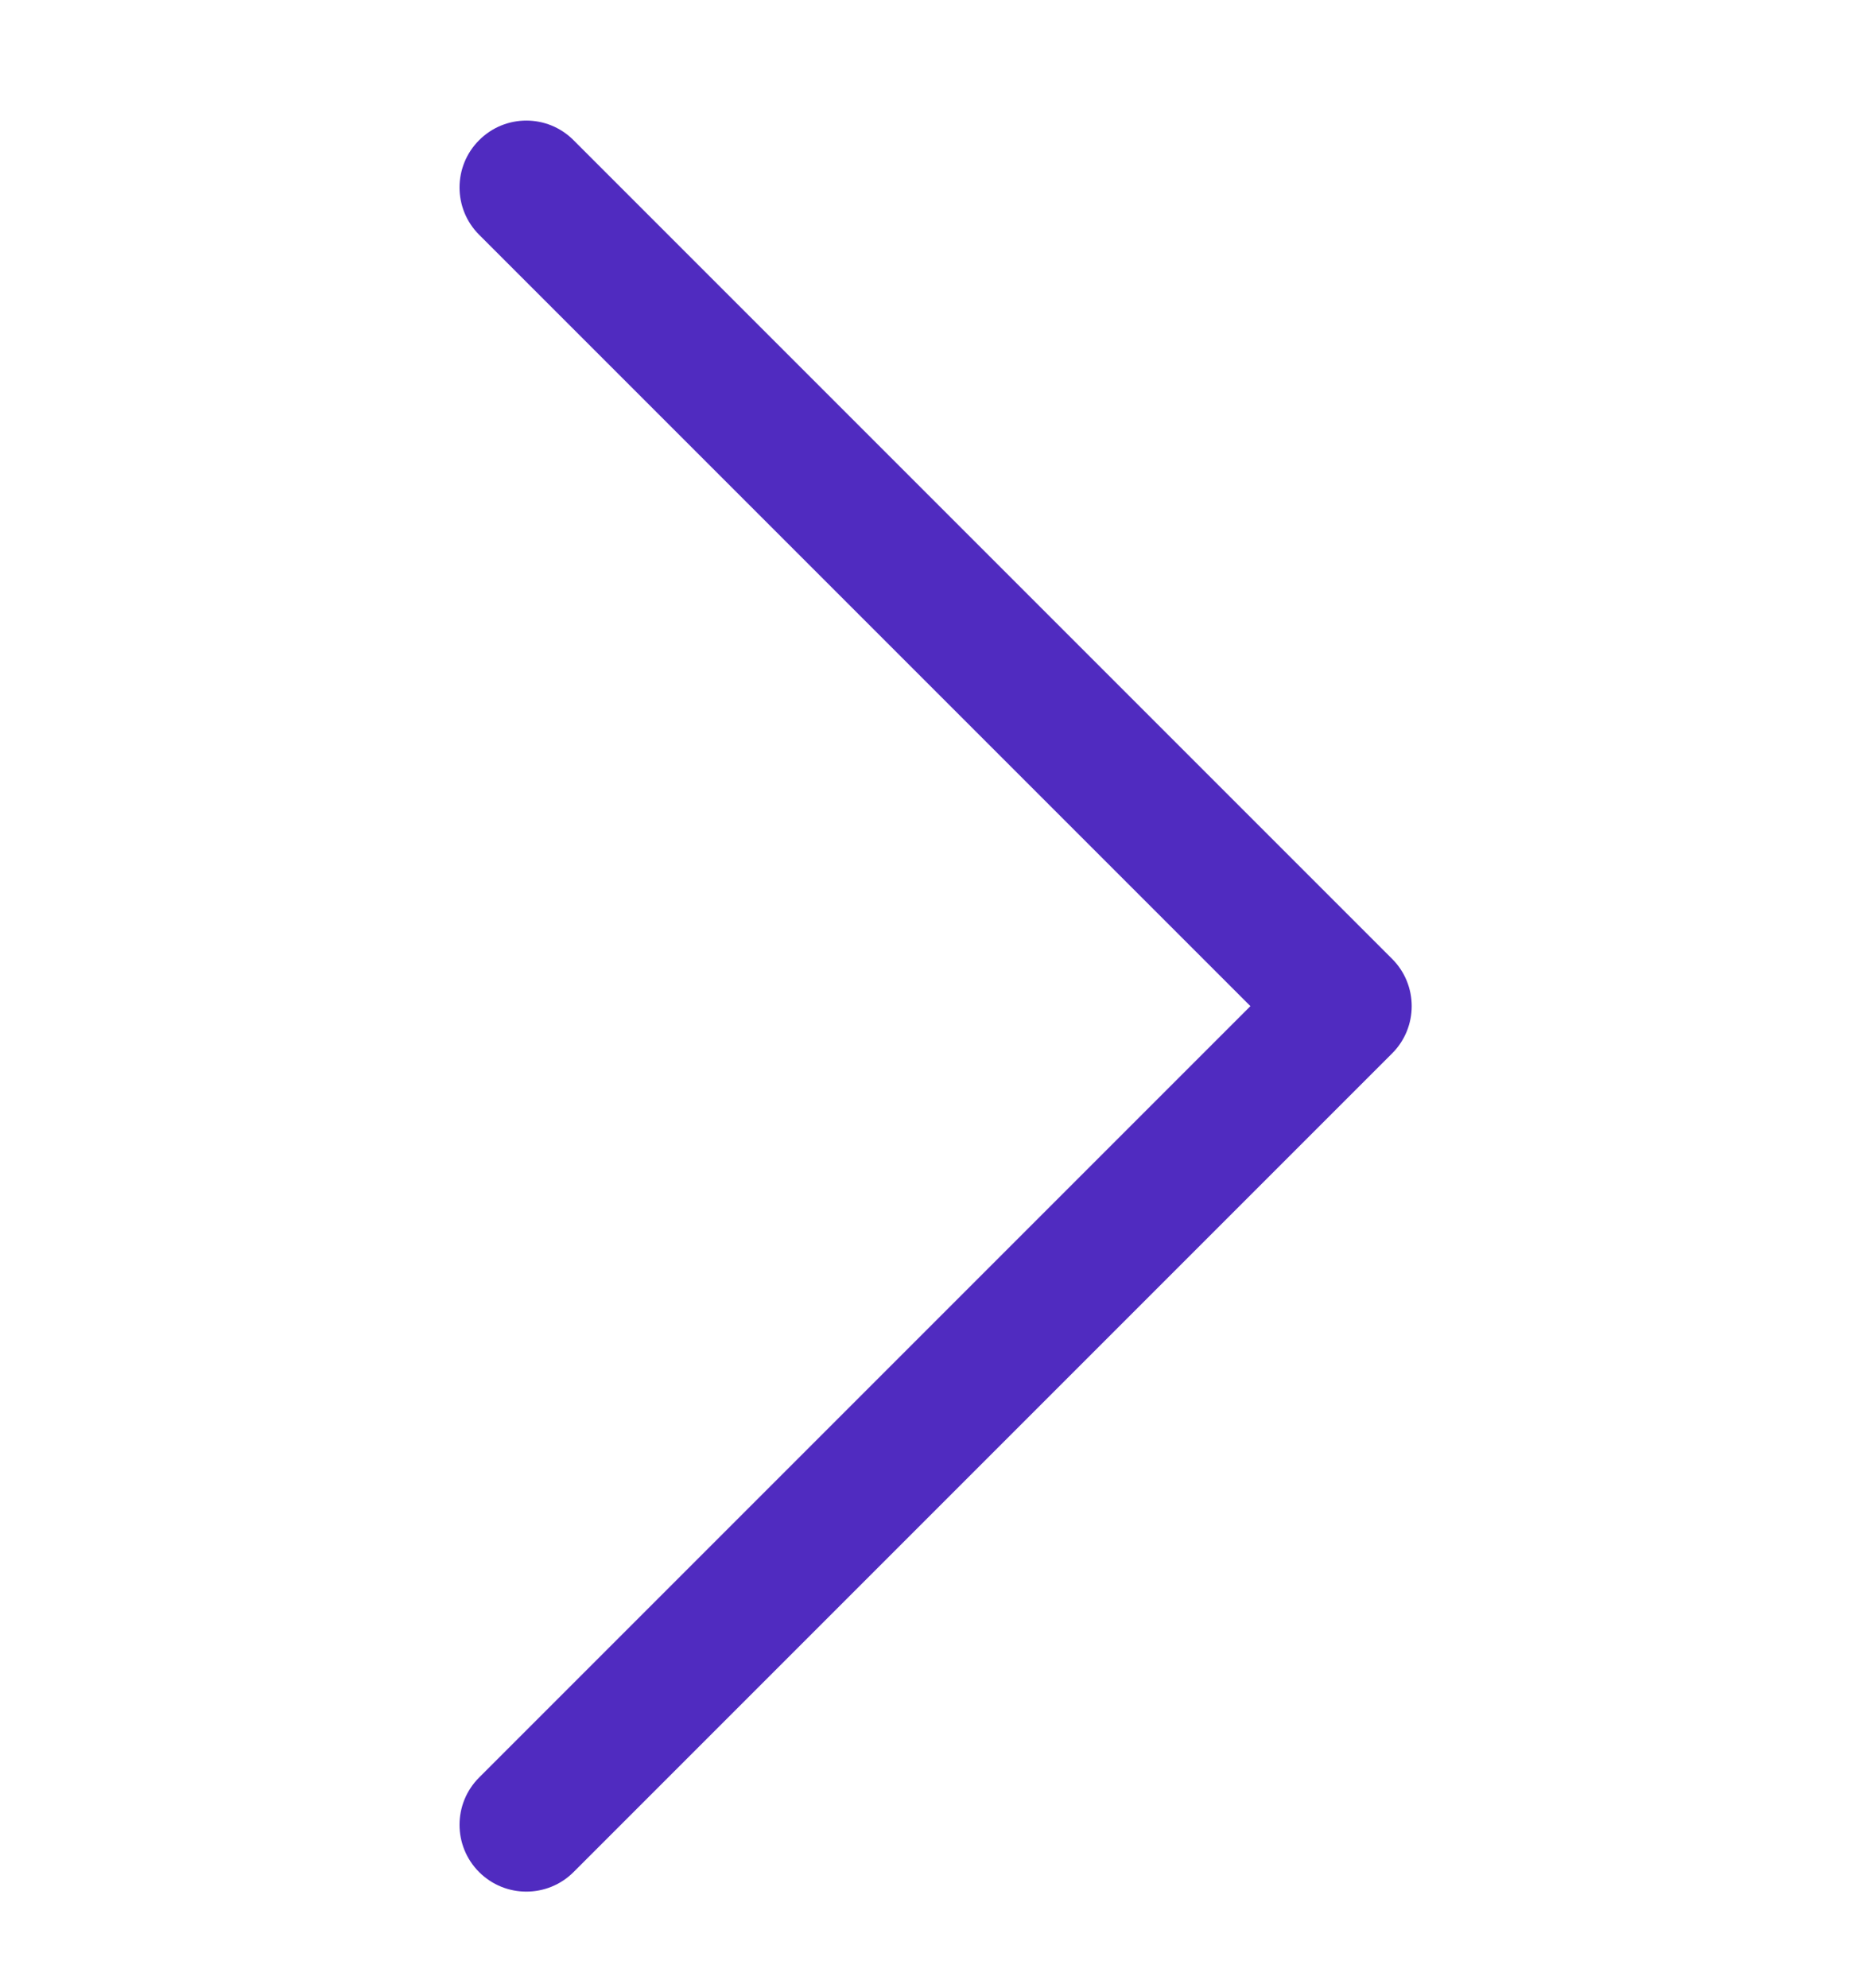 <svg width="16" height="17" viewBox="0 0 16 17" fill="none" xmlns="http://www.w3.org/2000/svg">
<g id="circle-rotate">
<path id="shape" fill-rule="evenodd" clip-rule="evenodd" d="M4.097 16.007C3.874 15.784 3.874 15.422 4.097 15.199L10.693 8.603L4.097 2.007C3.874 1.784 3.874 1.422 4.097 1.199C4.32 0.975 4.682 0.975 4.905 1.199L11.905 8.199C12.128 8.422 12.128 8.784 11.905 9.007L4.905 16.007C4.682 16.23 4.32 16.23 4.097 16.007Z" fill="#502BC0"/>
</g>
</svg>
